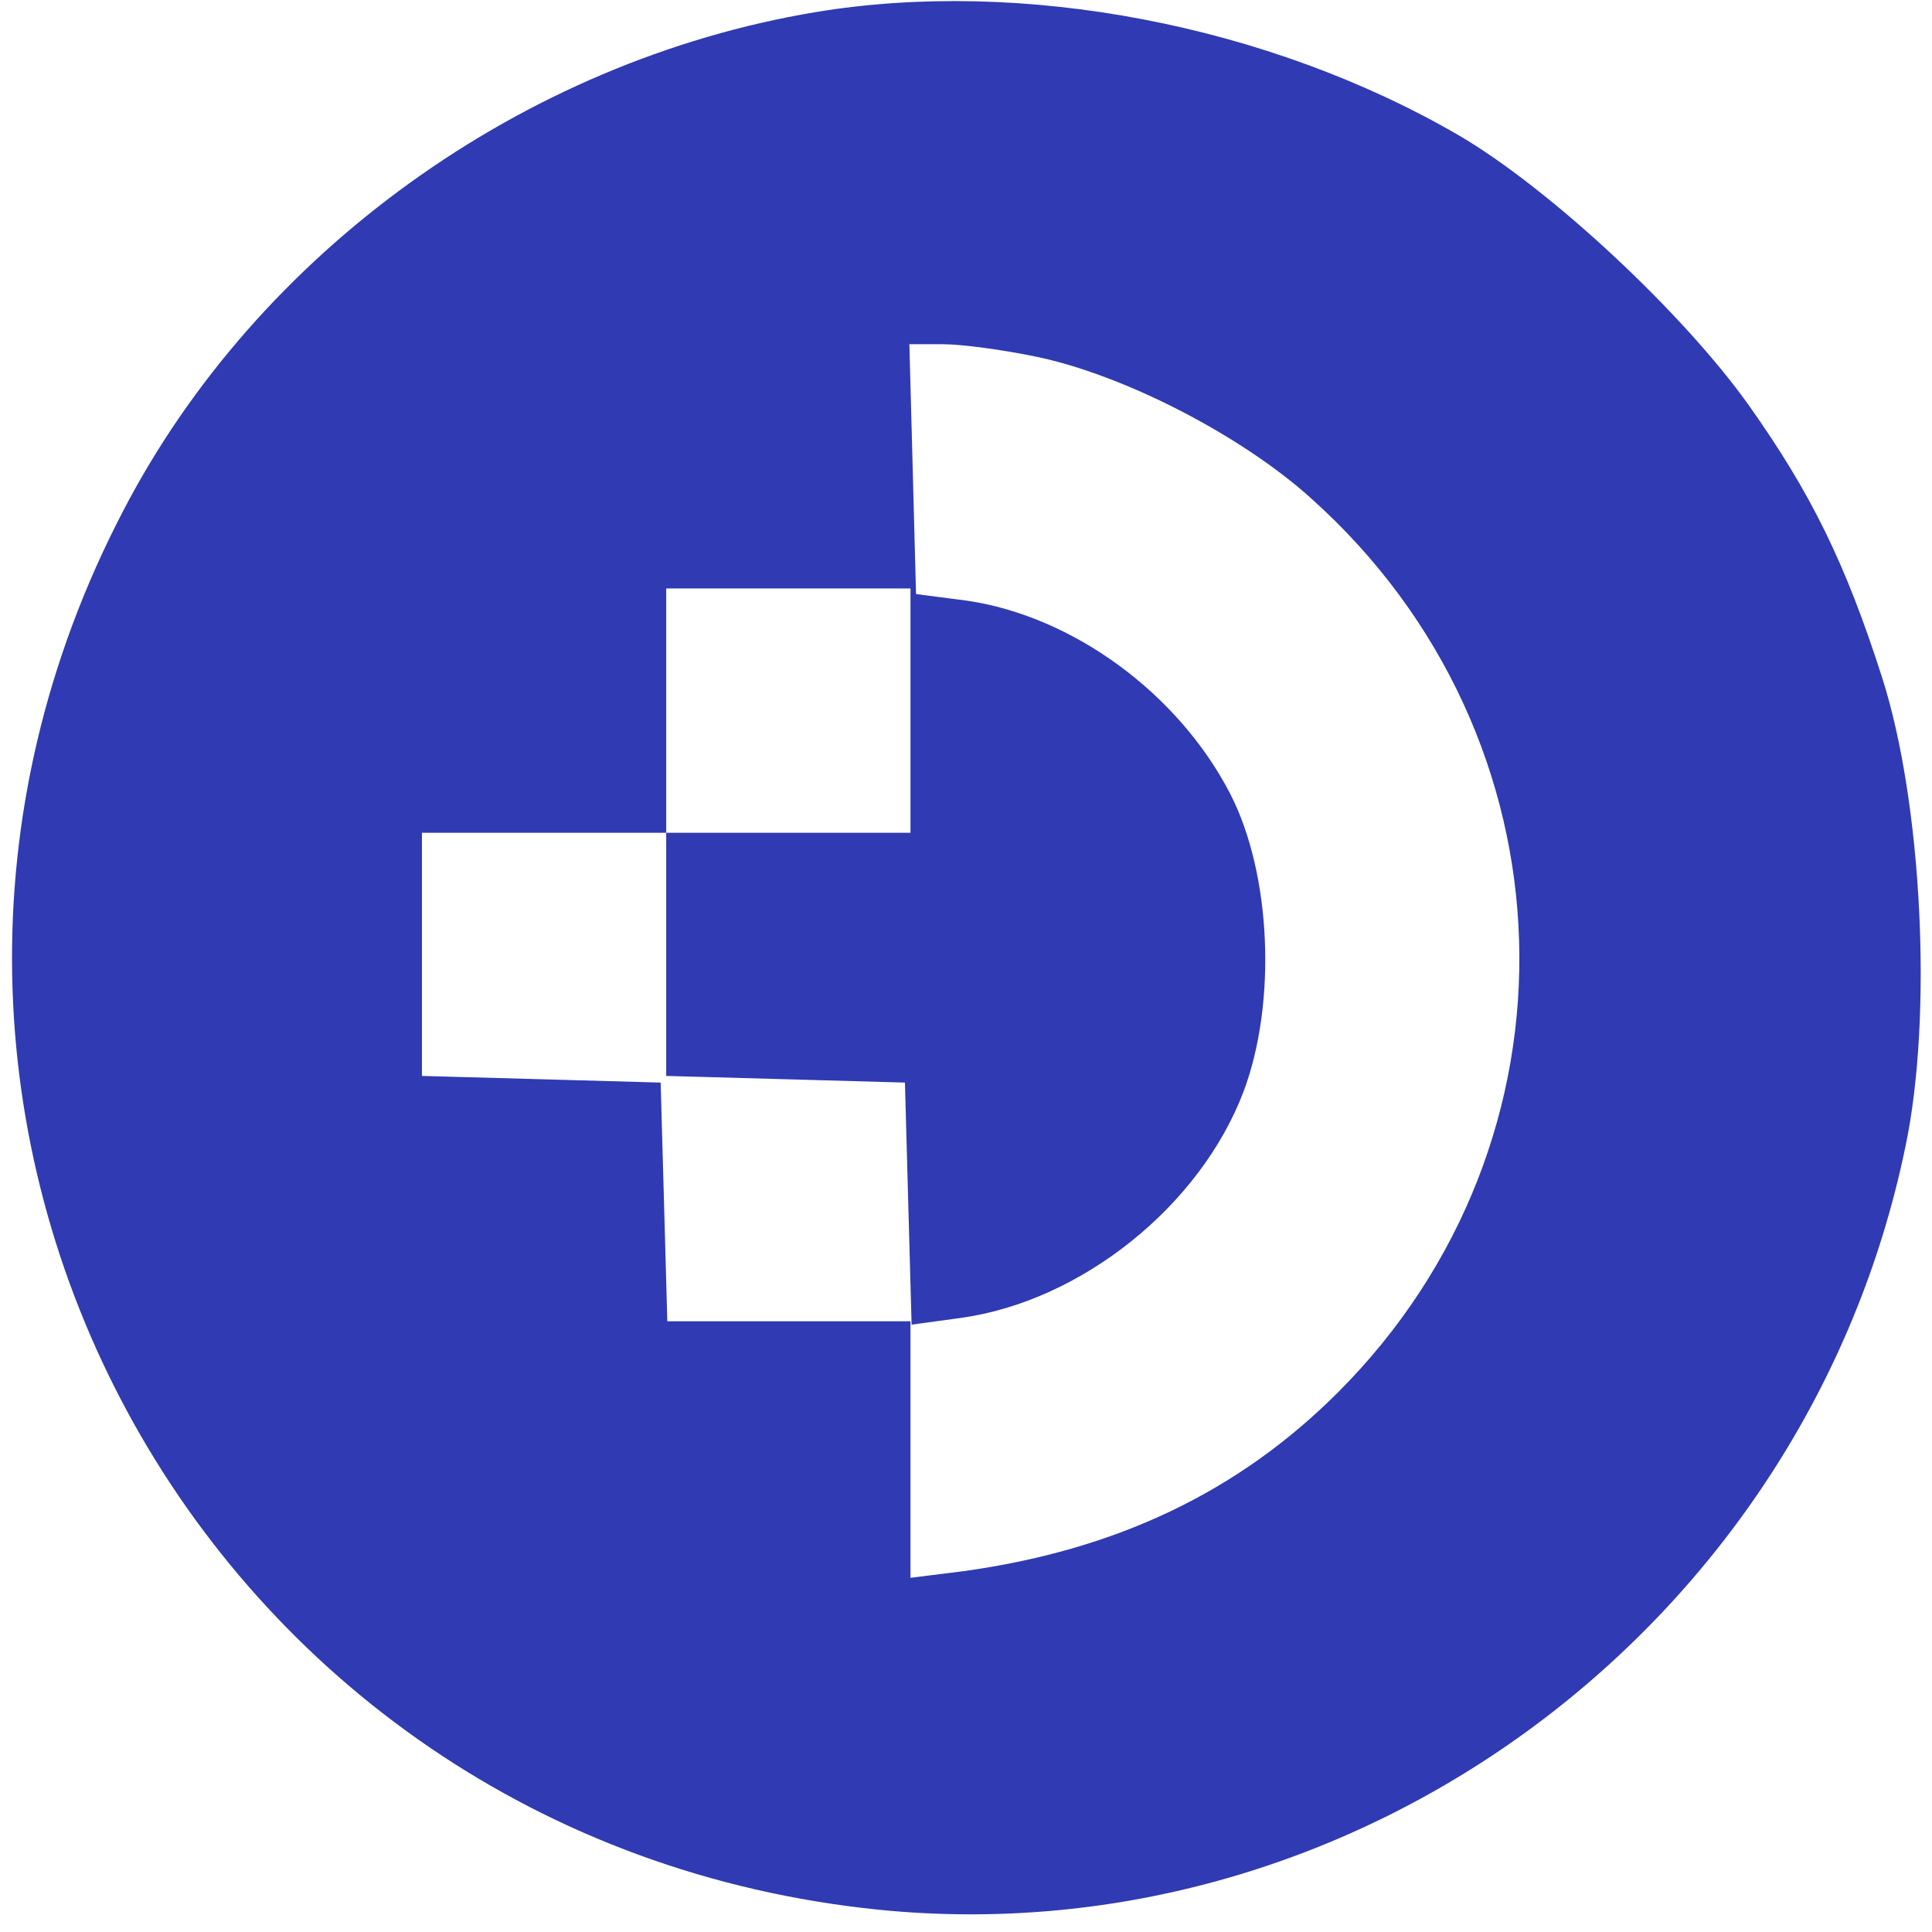 <svg version="1.0" xmlns="http://www.w3.org/2000/svg"
 width="174" height="174" viewBox="0 0 174 174">

<g transform="translate(0,173) scale(0.1,-0.1)"
fill="#303AB2" stroke="none">
<path d="M734 1719 c-263 -44 -502 -216 -623 -449 -285 -546 68 -1198 681
-1260 432 -43 835 257 924 687 25 118 15 311 -21 423 -33 103 -64 166 -120
245 -59 83 -179 195 -261 243 -172 100 -394 142 -580 111z m198 -310 c79 -16
186 -71 249 -128 240 -215 251 -578 24 -805 -90 -90 -200 -142 -337 -161 l-48
-6 0 115 0 116 -110 0 -109 0 -3 108 -3 107 -107 3 -108 3 0 109 0 110 110 0
110 0 0 110 0 110 110 0 110 0 0 -110 0 -110 -110 0 -110 0 0 -110 0 -109 108
-3 107 -3 3 -109 3 -109 44 6 c109 15 216 101 255 204 30 80 25 196 -12 268
-47 91 -142 160 -237 174 l-46 6 -3 113 -3 112 30 0 c17 0 54 -5 83 -11z"/>
</g>
</svg>
